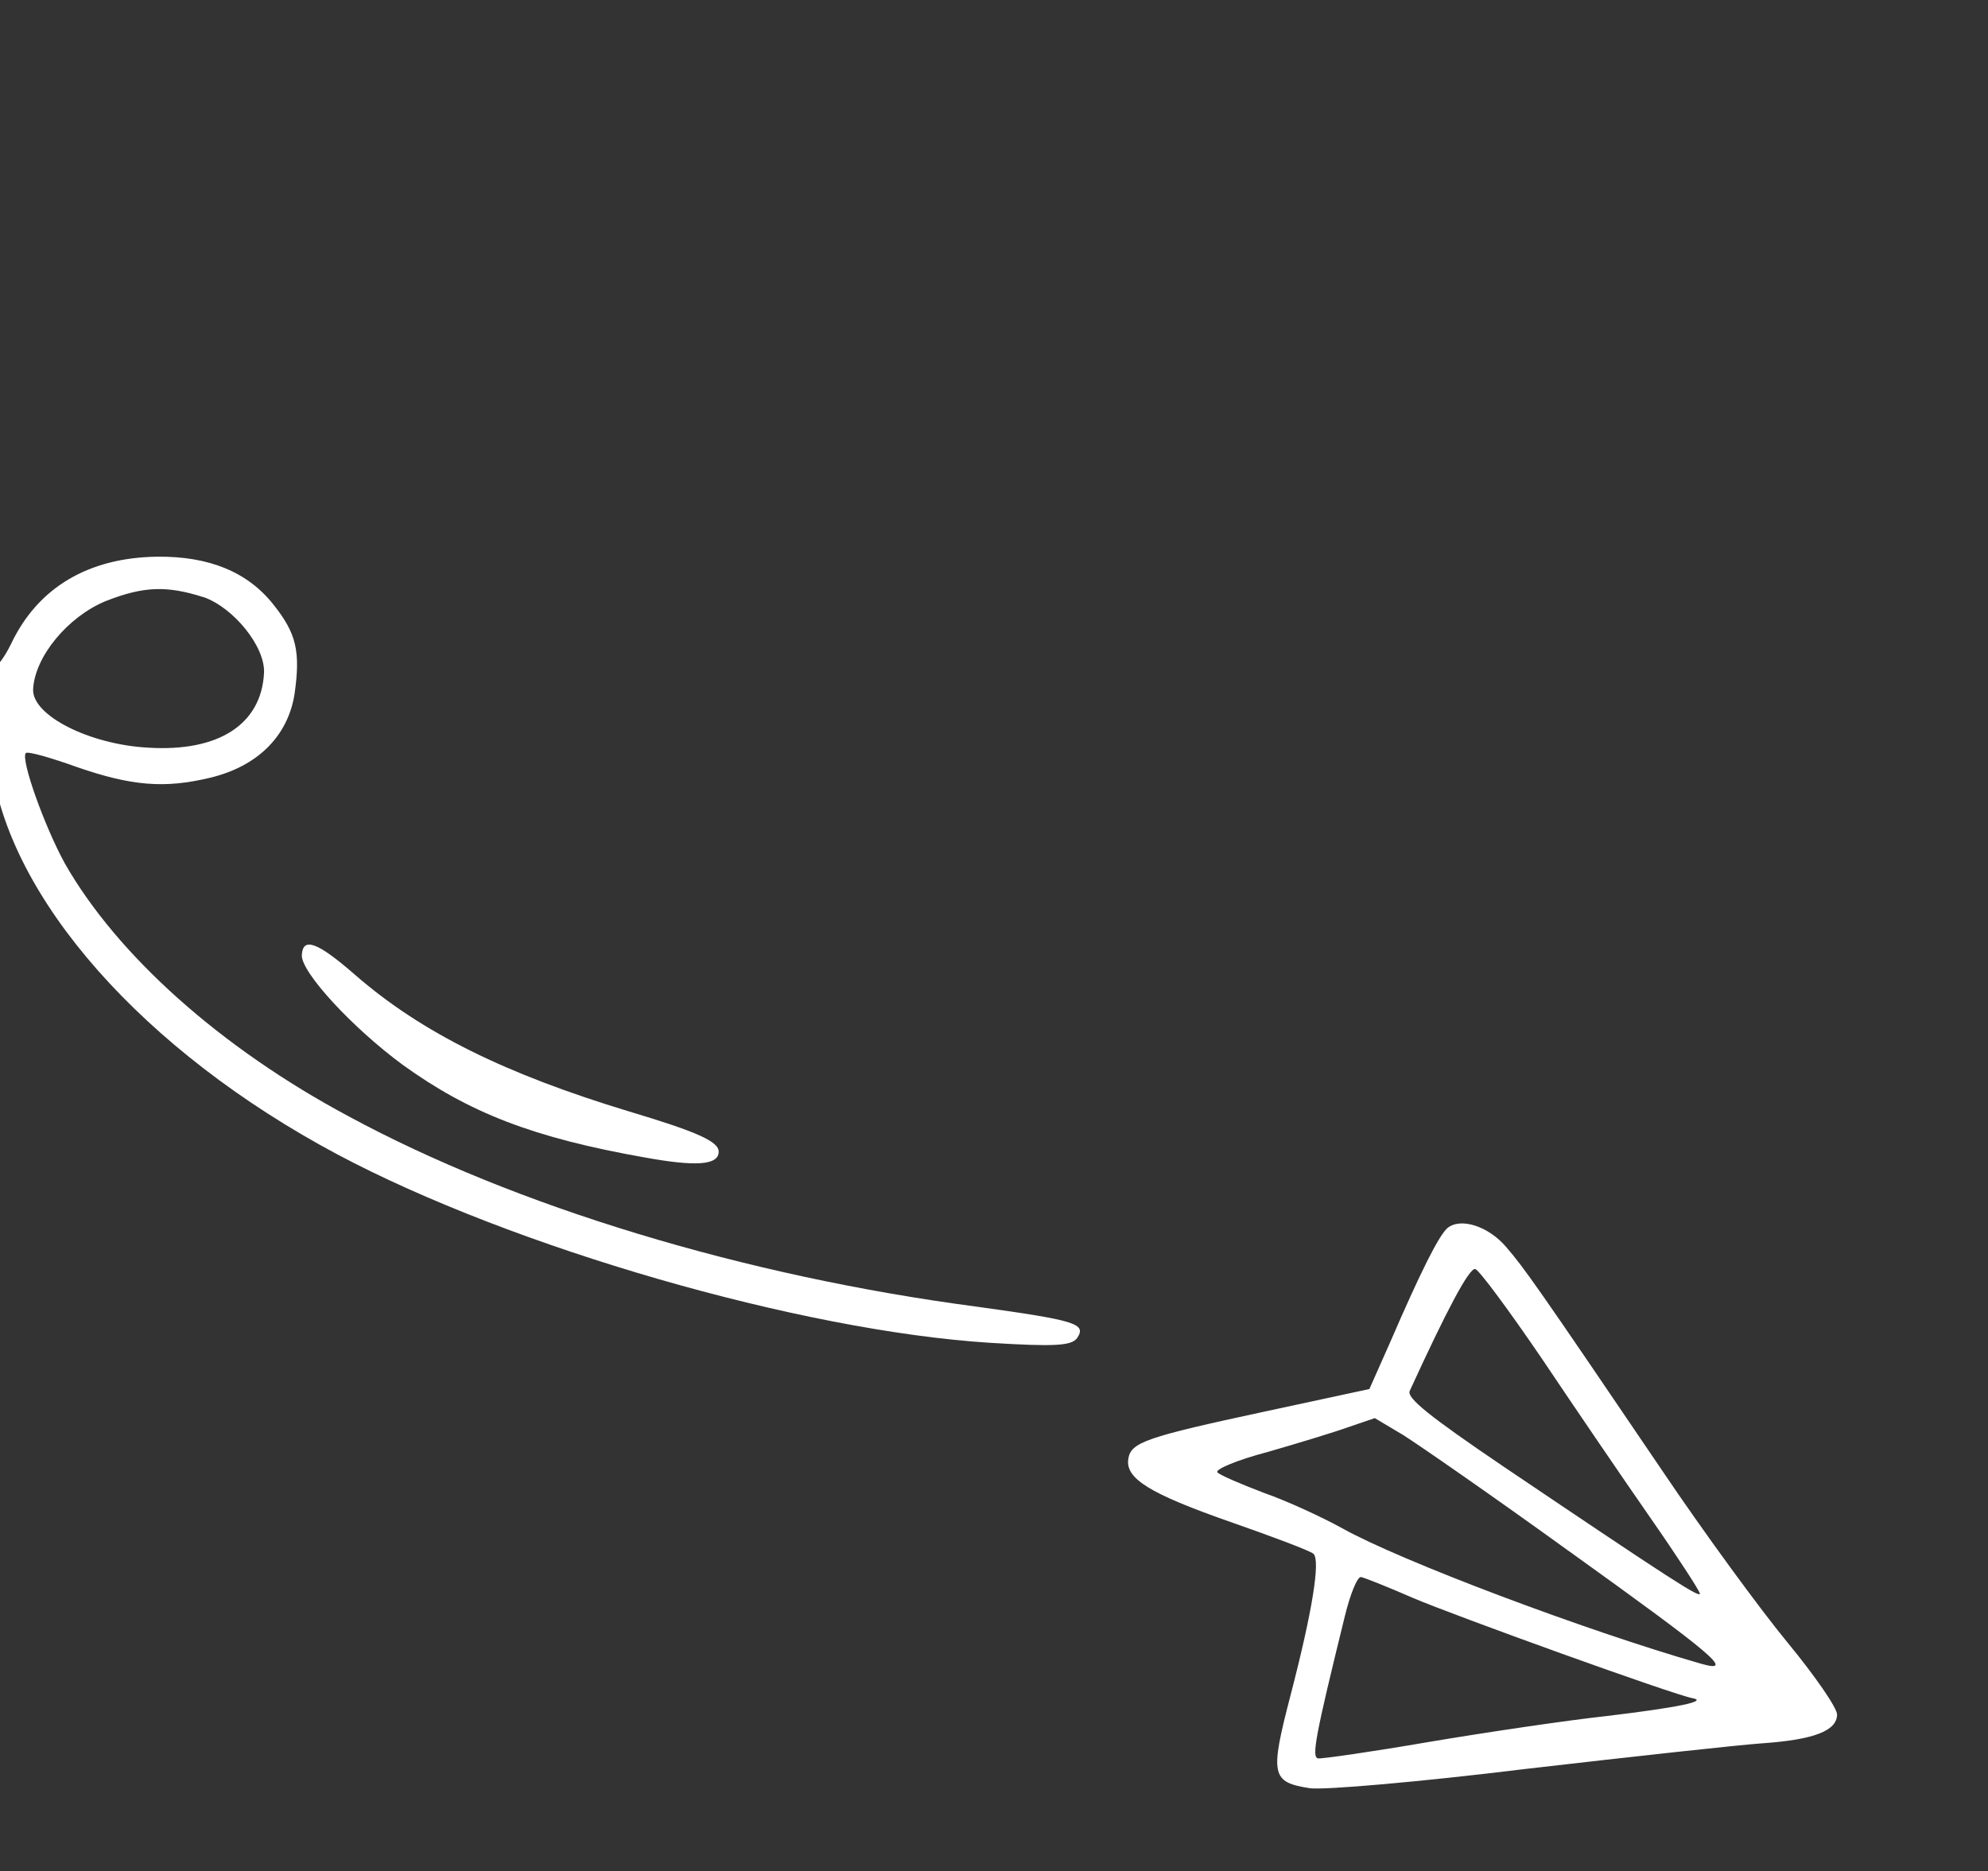 <?xml version="1.0" encoding="UTF-8"?>
<svg xmlns="http://www.w3.org/2000/svg" width="324" height="305" viewBox="0 0 324 305" fill="none">
  <rect x="0" y="0" width="324" height="305" fill="#333333" stroke="none"/>
  <g clip-path="url(#clip0_769_1486)">
    <path d="M235.861 200.193C234.428 201.497 231.454 207.469 226.657 218.562L223.18 226.394L206.198 230.049C186.69 234.239 184.312 235.083 183.888 237.776C183.386 240.967 187.278 243.42 200.512 248.051C207.46 250.475 213.523 252.76 214.055 253.242C215.224 254.246 213.922 262.52 210.318 276.35C206.952 289.309 207.179 290.464 213.447 291.451C215.637 291.795 231.541 290.42 248.689 288.308C265.916 286.32 283.128 284.43 287.142 284.142C295.692 283.548 299.382 282.09 299.403 279.433C299.369 278.309 295.804 273.147 291.359 267.748C286.902 262.347 277.686 249.757 270.911 239.701C250.161 209.083 248.398 206.655 245.464 203.234C242.542 199.815 237.982 198.377 235.861 200.193ZM251.351 221.529C256.715 229.522 264.662 241.192 268.981 247.392C273.3 253.592 276.913 259.158 277.028 259.686C277.286 260.647 272.659 257.668 245.026 239.021C232.869 230.779 229.261 227.861 229.752 226.708C235.818 213.465 239.429 206.673 240.421 206.829C241.014 206.923 245.893 213.509 251.351 221.529ZM255.792 252.874C279.312 269.755 282.917 272.772 277.254 271.172C258.341 265.746 228.141 254.353 218.775 249.099C215.397 247.237 209.697 244.611 205.936 243.298C202.286 241.903 198.846 240.442 198.411 239.975C197.978 239.497 201.682 237.942 206.571 236.66C211.377 235.278 217.368 233.461 219.747 232.605L224.058 231.133L228.707 233.903C231.301 235.542 243.522 244.006 255.78 252.873M230.155 260.389C236.927 263.295 273.079 276.346 275.874 276.786C278.436 277.288 273.289 278.318 261.863 279.69C255.328 280.402 242.301 282.329 232.875 283.916C223.557 285.52 215.424 286.689 214.819 286.594C213.718 286.421 214.377 282.944 219.166 263.47C220.049 259.83 221.223 256.944 221.816 257.037C222.312 257.115 226.152 258.64 230.155 260.389Z" fill="white"></path>
  </g>
  <g clip-path="url(#clip1_769_1486)">
    <path d="M-19.013 8.329C-27.255 20.291 -31.594 33.642 -32.485 50.582C-33.286 65.823 -31.962 73.372 -26.237 86.719C-23.002 94.368 -20.607 97.914 -12.318 107.117C-2.808 117.658 -2.203 118.549 -1.434 124.26C1.364 146.428 23.404 171.311 54.979 188.15C83.526 203.334 130.486 216.911 161.345 218.859C171.922 219.519 174.605 219.335 175.529 218.109C177.153 215.736 175.356 215.212 159.191 212.971C121.321 207.988 83.892 196.616 56.805 181.938C35.971 170.801 19.088 155.697 10.555 140.707C7.236 134.653 3.304 123.651 4.213 122.736C4.555 122.429 8.241 123.481 12.45 124.99C21.502 128.132 26.826 128.529 34.206 126.771C41.903 124.939 46.878 120.062 47.996 113.176C49.003 106.179 48.309 103.255 44.592 98.572C40.376 93.225 34.085 90.644 25.619 90.733C14.361 90.882 6.176 95.798 1.841 104.87C0.64 107.369 -0.967 109.431 -1.825 109.385C-3.957 109.273 -14.642 96.524 -18.451 89.378C-29.683 68.692 -29.479 40.27 -18.02 15.964C-15.619 10.965 -13.986 6.447 -14.276 6.002C-15.252 4.234 -16.578 4.919 -18.999 8.316M33.186 97.322C38.126 99.077 43.254 105.434 43.029 109.702C42.592 118.016 35.704 122.571 24.178 121.861C14.558 121.355 5.175 116.582 5.399 112.328C5.679 106.997 11.05 100.541 17.181 97.989C23.412 95.533 27.172 95.419 33.172 97.334" fill="white"></path>
    <path d="M49.191 155.667C49.045 158.442 57.458 167.534 65.603 173.53C76.442 181.37 86.93 185.447 105.091 188.652C113.368 190.153 117.018 189.916 117.13 187.789C117.22 186.077 113.769 184.516 102.488 181.14C82.457 175.066 68.769 168.363 57.911 158.922C51.666 153.469 49.347 152.696 49.19 155.68" fill="white"></path>
  </g>
  <defs>
    <clipPath id="clip0_769_1486">
      <rect width="120.624" height="94.873" fill="white" transform="translate(191.109 191.906) rotate(8.946)"></rect>
    </clipPath>
    <clipPath id="clip1_769_1486">
      <rect width="216.94" height="204.225" fill="white" transform="translate(-30.052 4.301) rotate(3.01)"></rect>
    </clipPath>
  </defs>
</svg>
